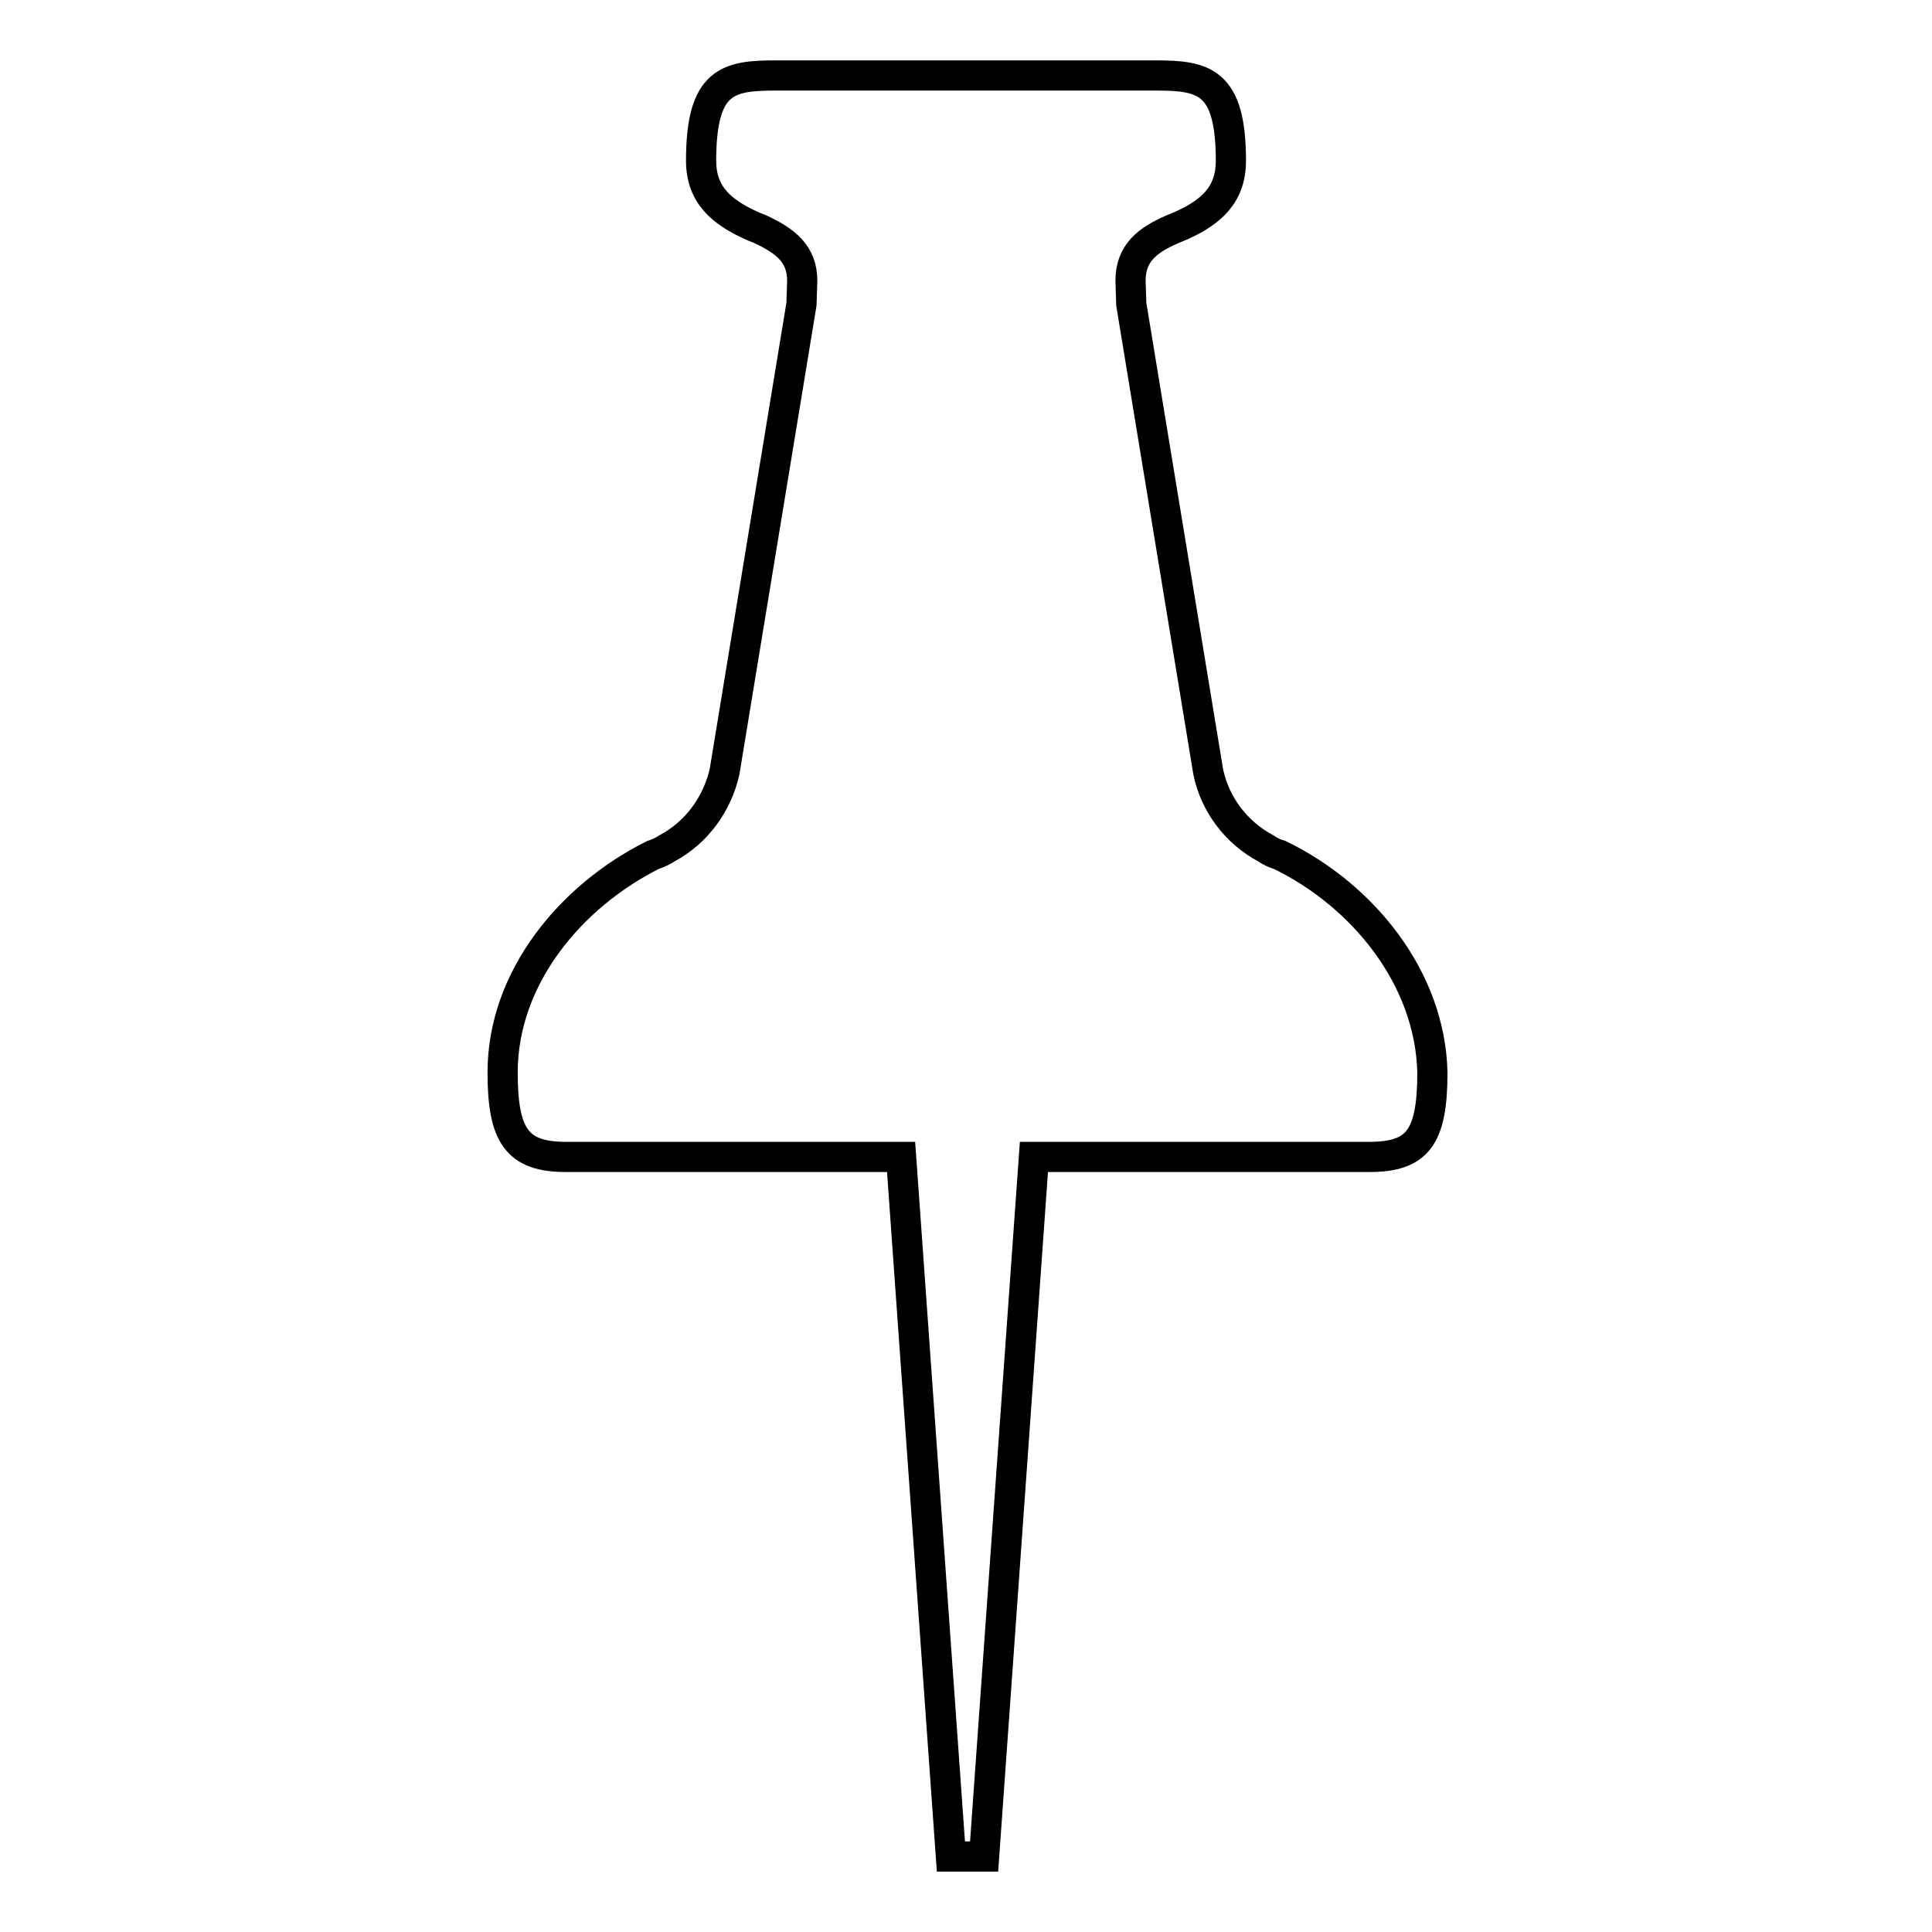 <?xml version="1.0" encoding="utf-8"?>
<!-- Svg Vector Icons : http://www.onlinewebfonts.com/icon -->
<!DOCTYPE svg PUBLIC "-//W3C//DTD SVG 1.1//EN" "http://www.w3.org/Graphics/SVG/1.1/DTD/svg11.dtd">
<svg version="1.1" xmlns="http://www.w3.org/2000/svg" xmlns:xlink="http://www.w3.org/1999/xlink" x="0px" y="0px" viewBox="0 0 256 256" enable-background="new 0 0 256 256" xml:space="preserve">
<g> <path stroke-width="4" fill-opacity="0" stroke="#000000"  d="M169.6,113.3c-0.7-0.2-1.3-0.5-1.9-0.9c-3.9-2.1-6.7-5.8-7.6-10.1l-10.2-62l-0.1-3.1c0-3.7,2.3-5.4,5.5-6.8 l1.2-0.5c4-1.8,6.6-4.1,6.6-8.6c0-10.6-3.6-11.3-10-11.3h-50.2c-6.4,0-10,0.6-10,11.3c0,4.5,2.7,6.8,6.7,8.6 c0.4,0.2,0.8,0.3,1.2,0.5c3.2,1.5,5.5,3.2,5.5,6.8l-0.1,3.1l-10.2,62c-1,4.3-3.7,8-7.6,10.1c-0.6,0.4-1.3,0.7-1.9,0.9 c-10.8,5.4-19.9,16.2-19.9,28.8c0,8.4,1.9,11.2,8.4,11.2h44.4l6.6,92.7h4.4l6.6-92.7h44.4c6.4,0,8.4-2.5,8.4-11.2 C189.5,129.5,180.5,118.6,169.6,113.3L169.6,113.3z"/></g>
</svg>